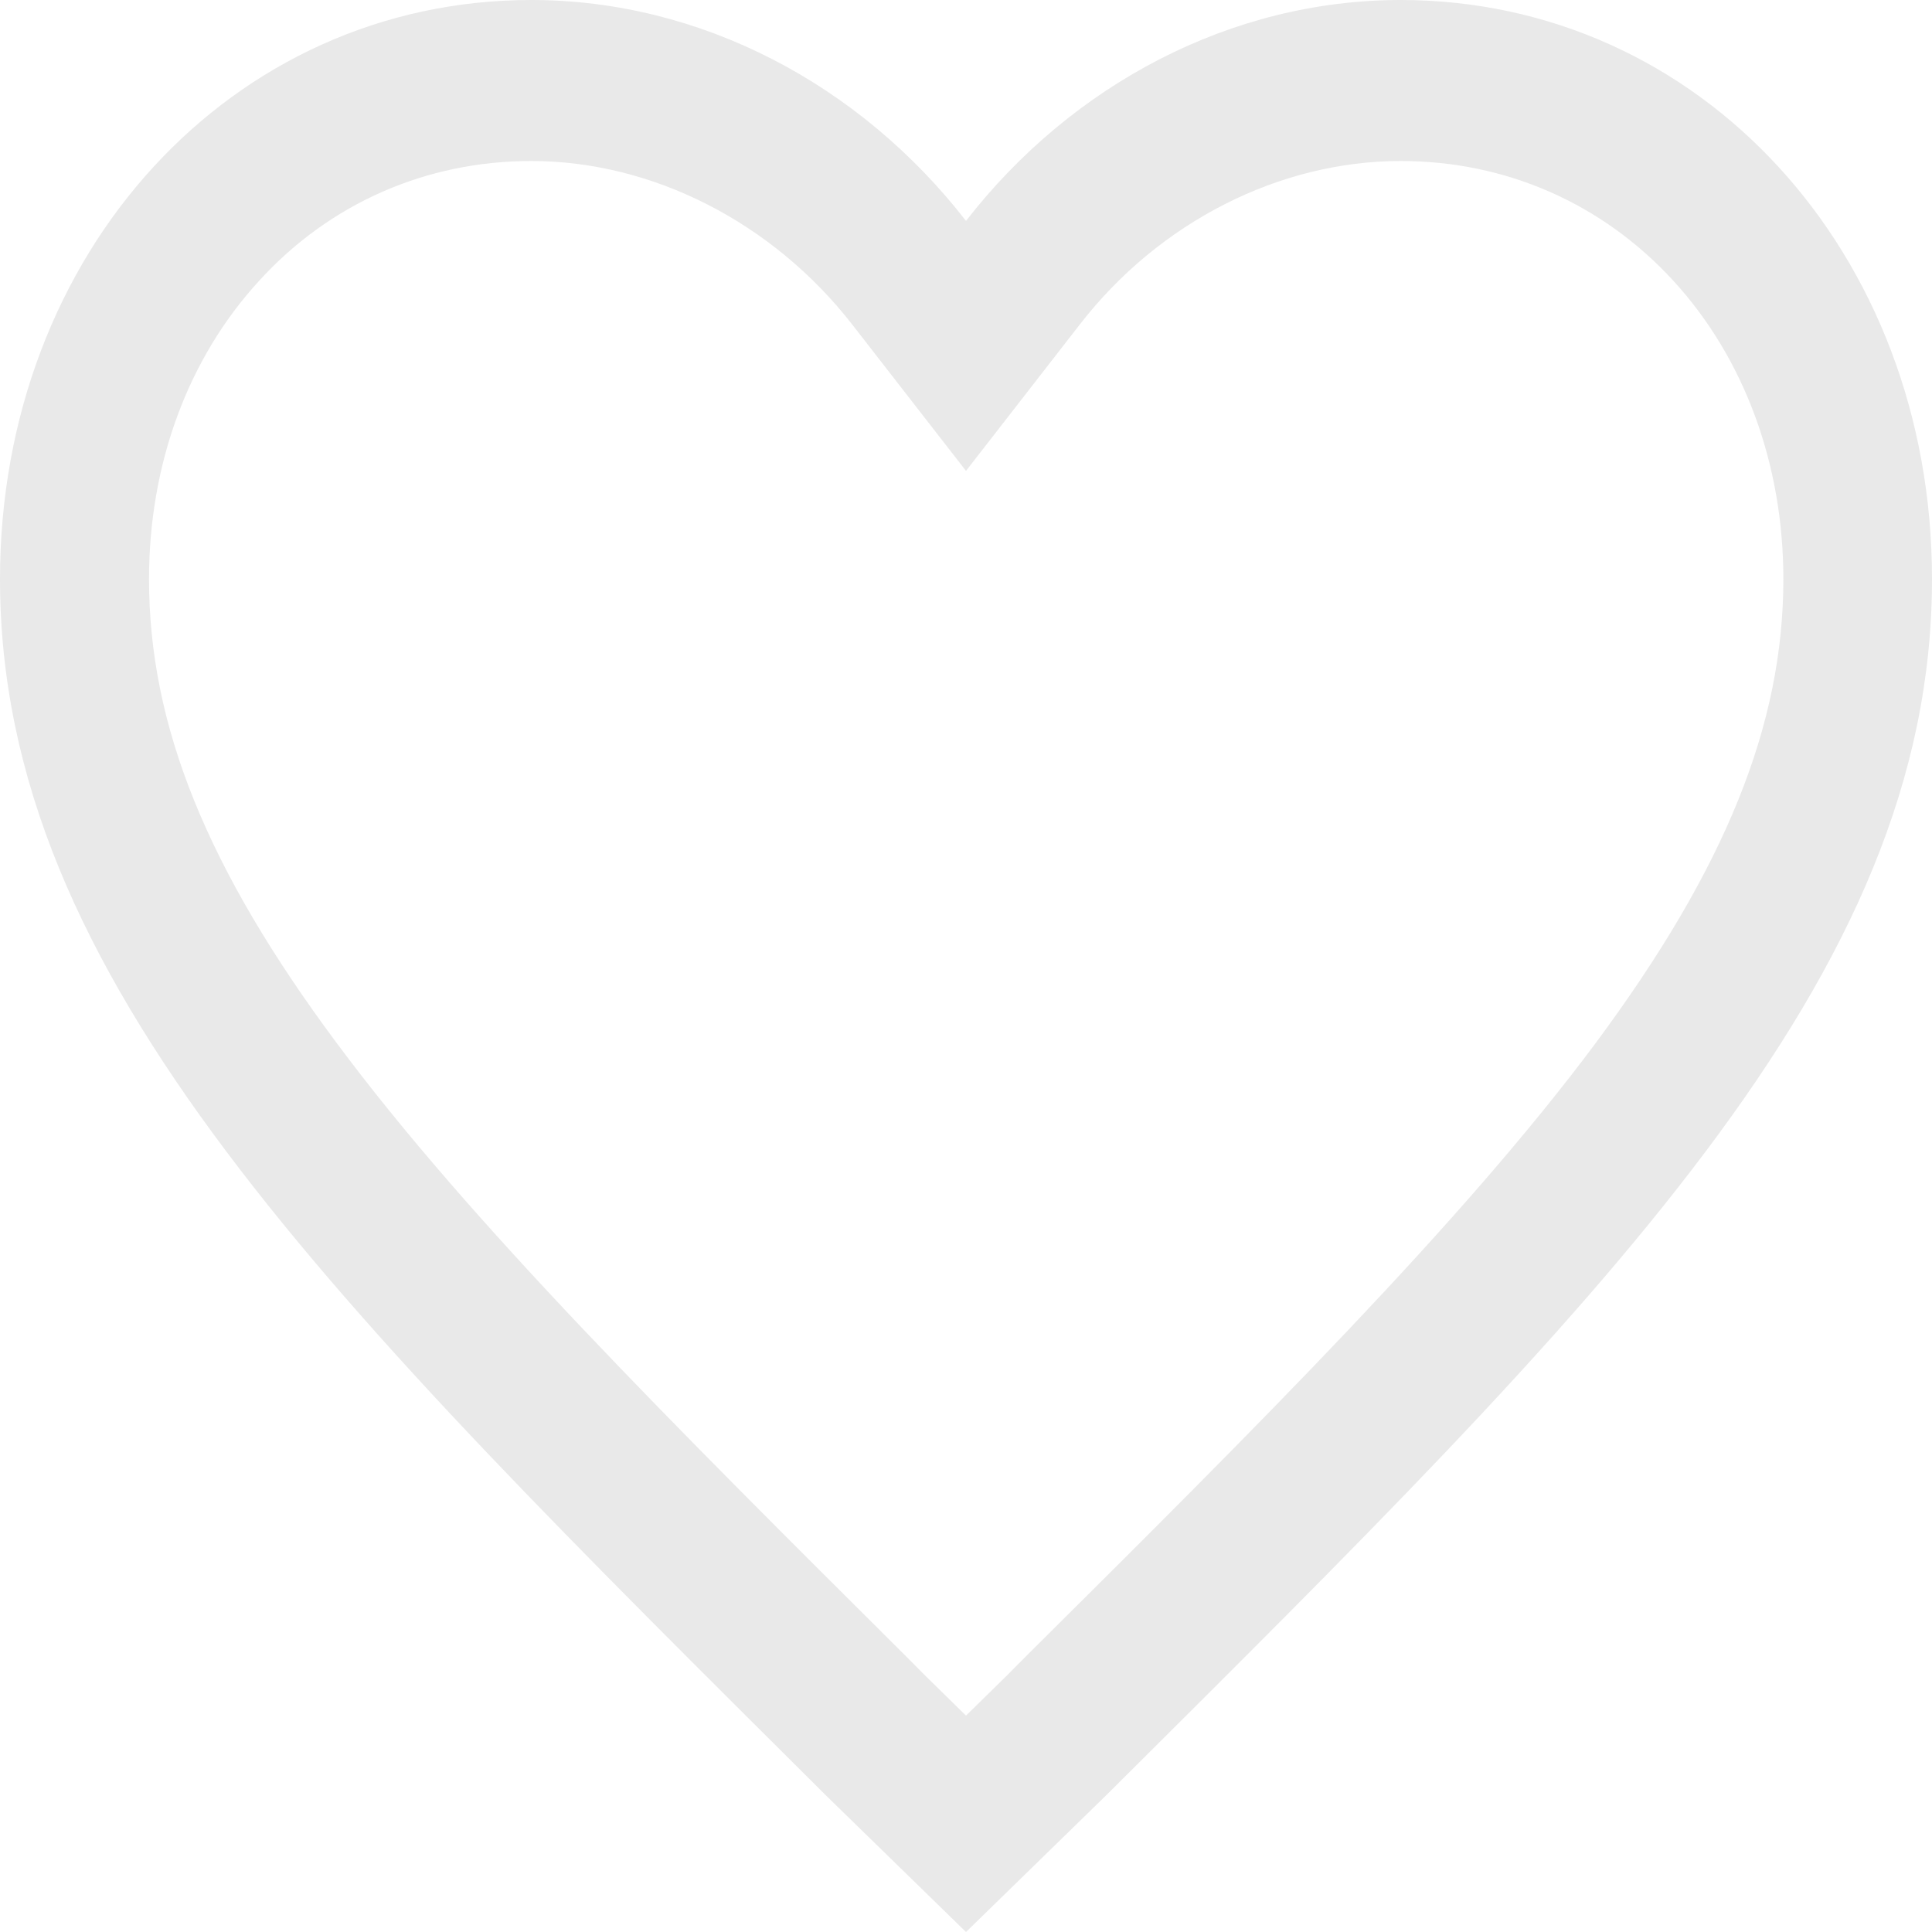 <svg width="15" height="15" viewBox="0 0 15 15" fill="none" xmlns="http://www.w3.org/2000/svg">
<path id="Vector" d="M10.875 0C9.562 0 8.326 0.652 7.5 1.715C6.674 0.652 5.438 0 4.125 0C1.799 0 0 1.961 0 4.496C0 7.602 2.549 10.094 6.411 13.938L7.5 15L8.589 13.938C12.451 10.094 15 7.602 15 4.496C15 1.961 13.201 0 10.875 0ZM7.962 12.863L7.81 13.016L7.5 13.32L7.19 13.016L7.038 12.863C5.221 11.055 3.649 9.492 2.614 8.098C1.605 6.742 1.157 5.633 1.157 4.496C1.157 3.602 1.46 2.781 2.012 2.18C2.56 1.578 3.31 1.25 4.125 1.25C5.066 1.25 6 1.727 6.617 2.52L7.5 3.656L8.383 2.52C9 1.723 9.934 1.25 10.875 1.25C11.69 1.25 12.44 1.578 12.992 2.18C13.543 2.781 13.846 3.605 13.846 4.496C13.846 5.629 13.395 6.742 12.389 8.098C11.351 9.492 9.782 11.055 7.962 12.863Z" fill="#E9E9E9"/>
</svg>
